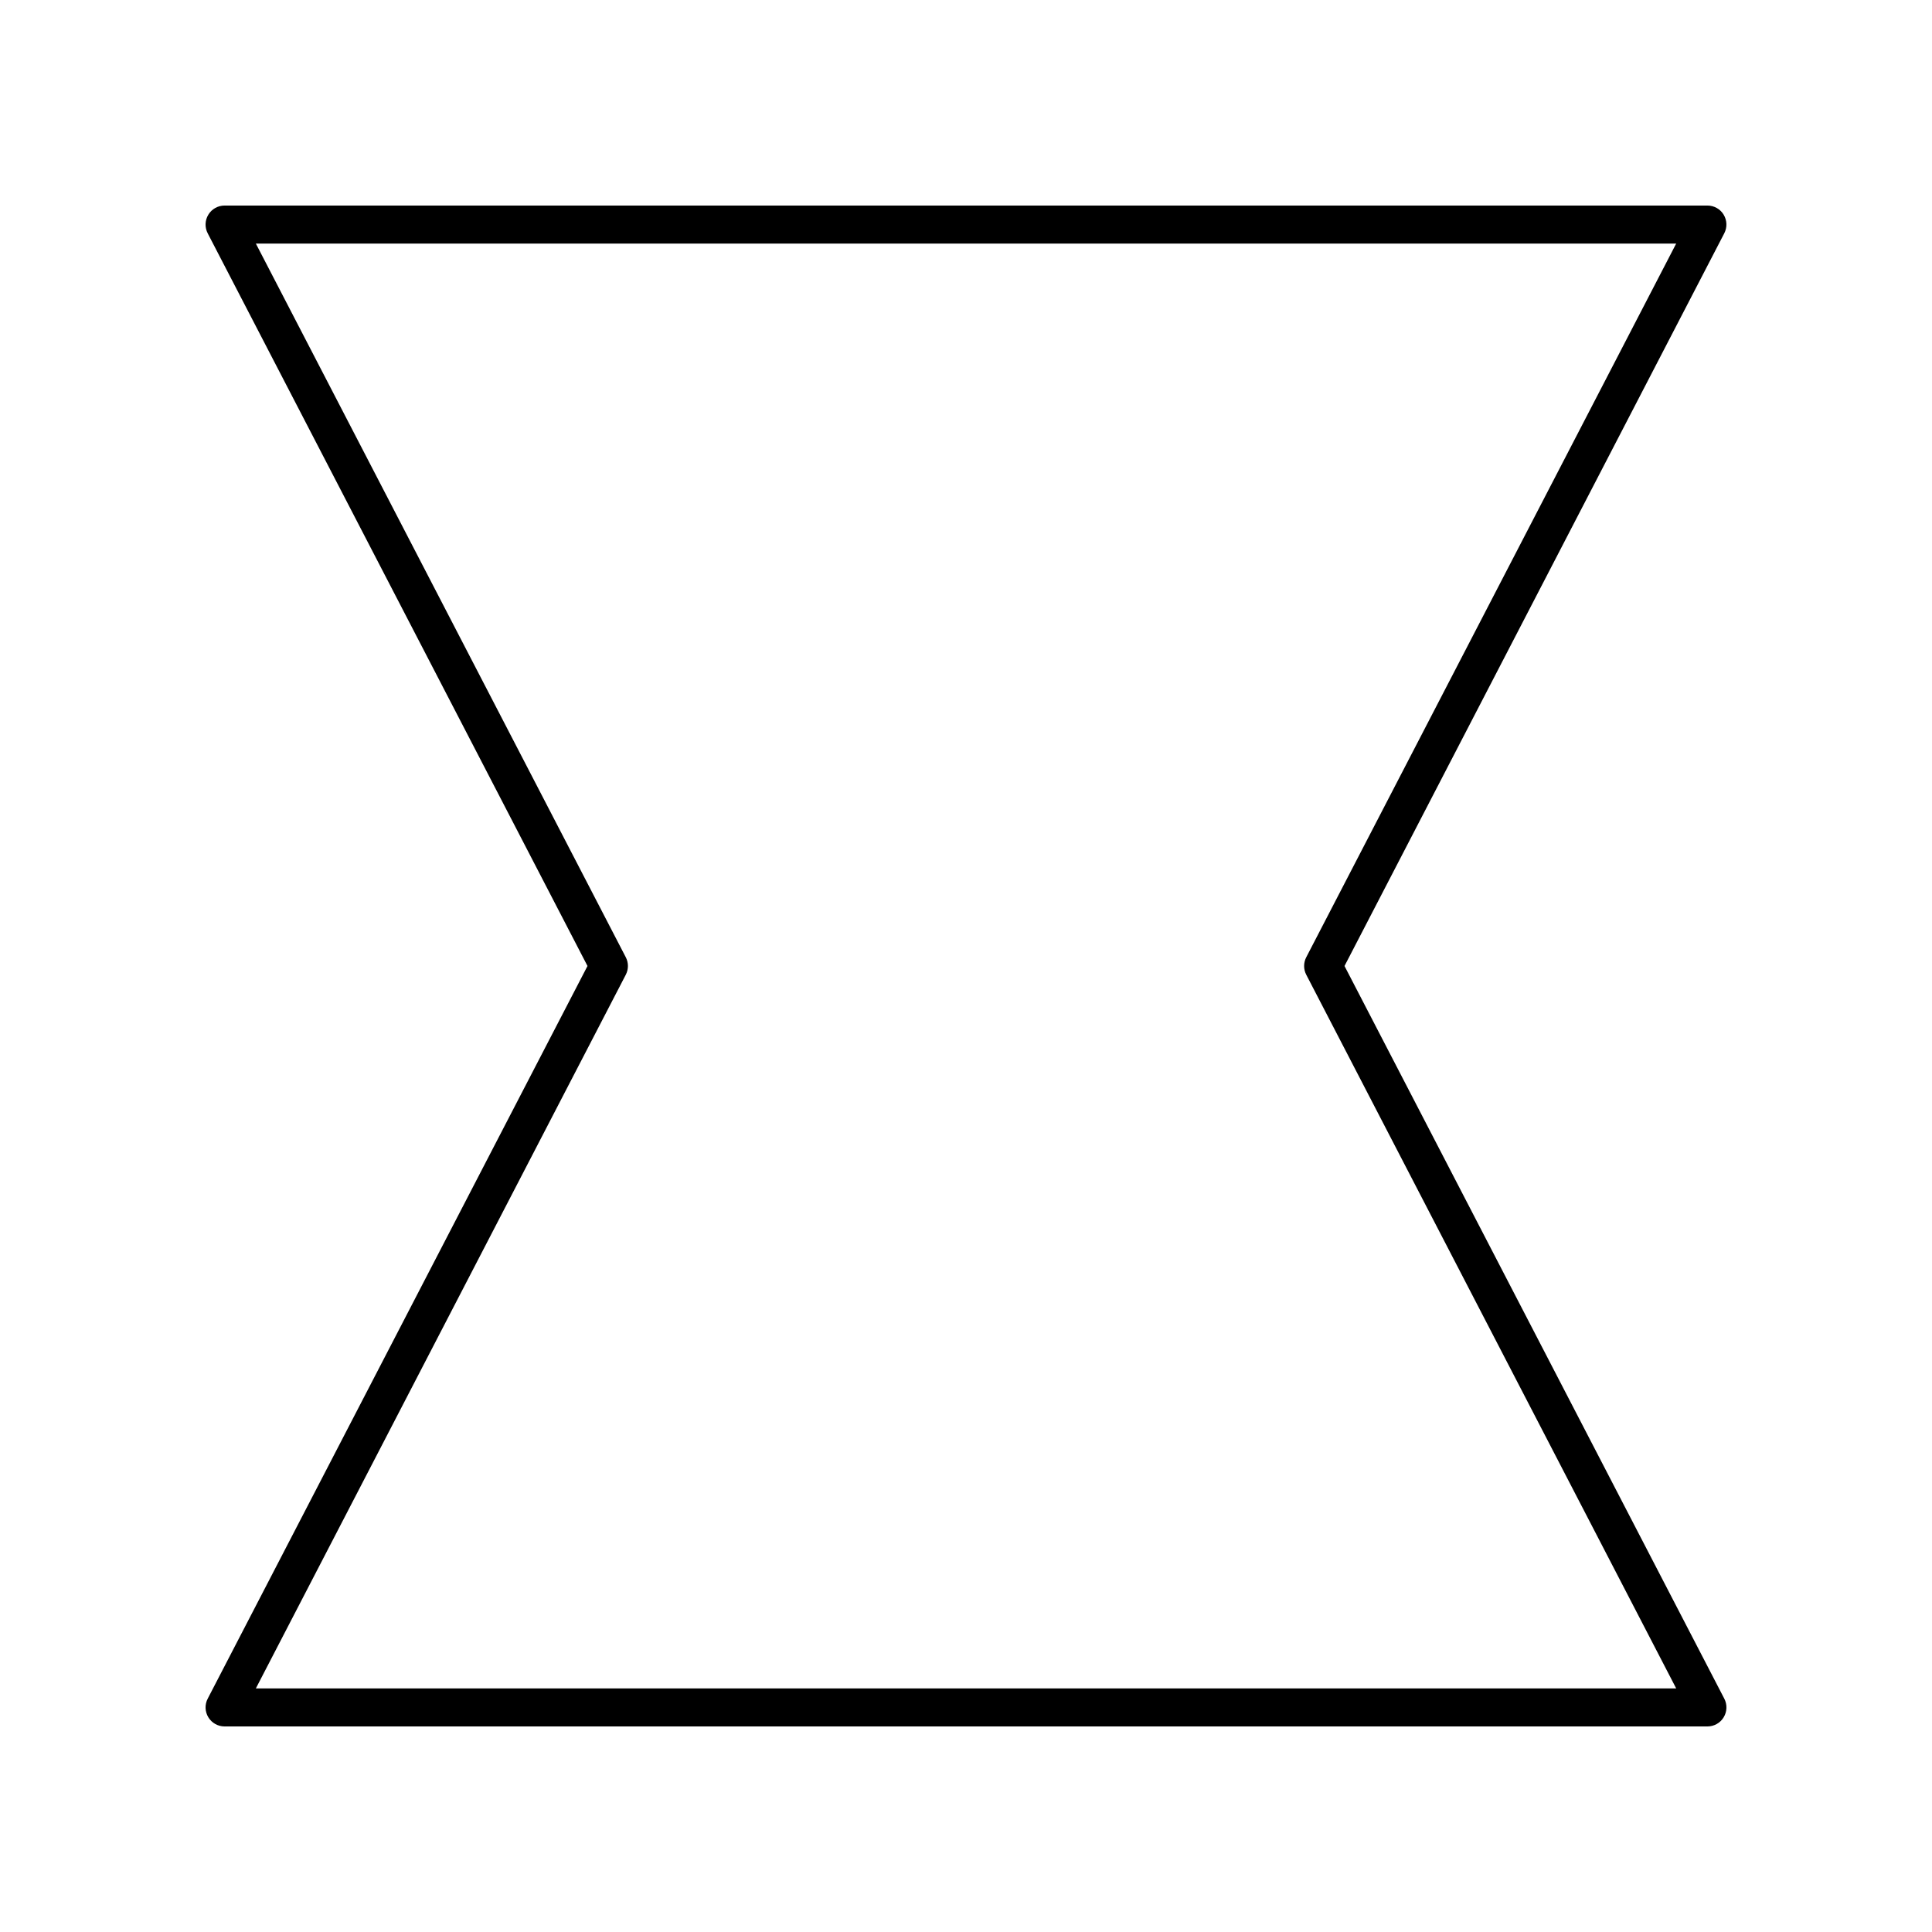 <?xml version="1.0" encoding="UTF-8"?>
<!-- Uploaded to: SVG Repo, www.svgrepo.com, Generator: SVG Repo Mixer Tools -->
<svg fill="#000000" width="800px" height="800px" version="1.1" viewBox="144 144 512 512" xmlns="http://www.w3.org/2000/svg">
 <path d="m600.79 200.89c-0.914-1.504-2.547-2.418-4.305-2.418h-392.97c-1.758 0-3.391 0.914-4.305 2.422-0.914 1.504-0.977 3.375-0.168 4.934l100.65 194.17-100.65 194.17c-0.809 1.559-0.746 3.43 0.168 4.934 0.914 1.504 2.547 2.422 4.305 2.422h392.97c1.758 0 3.391-0.914 4.305-2.422 0.914-1.504 0.977-3.375 0.168-4.934l-100.65-194.17 100.64-194.17c0.812-1.562 0.75-3.43-0.164-4.938zm-110.62 196.79c-0.754 1.453-0.754 3.184 0 4.633l98.035 189.13h-376.4l98.035-189.13c0.754-1.453 0.754-3.184 0-4.633l-98.035-189.13h376.4z"/>
</svg>